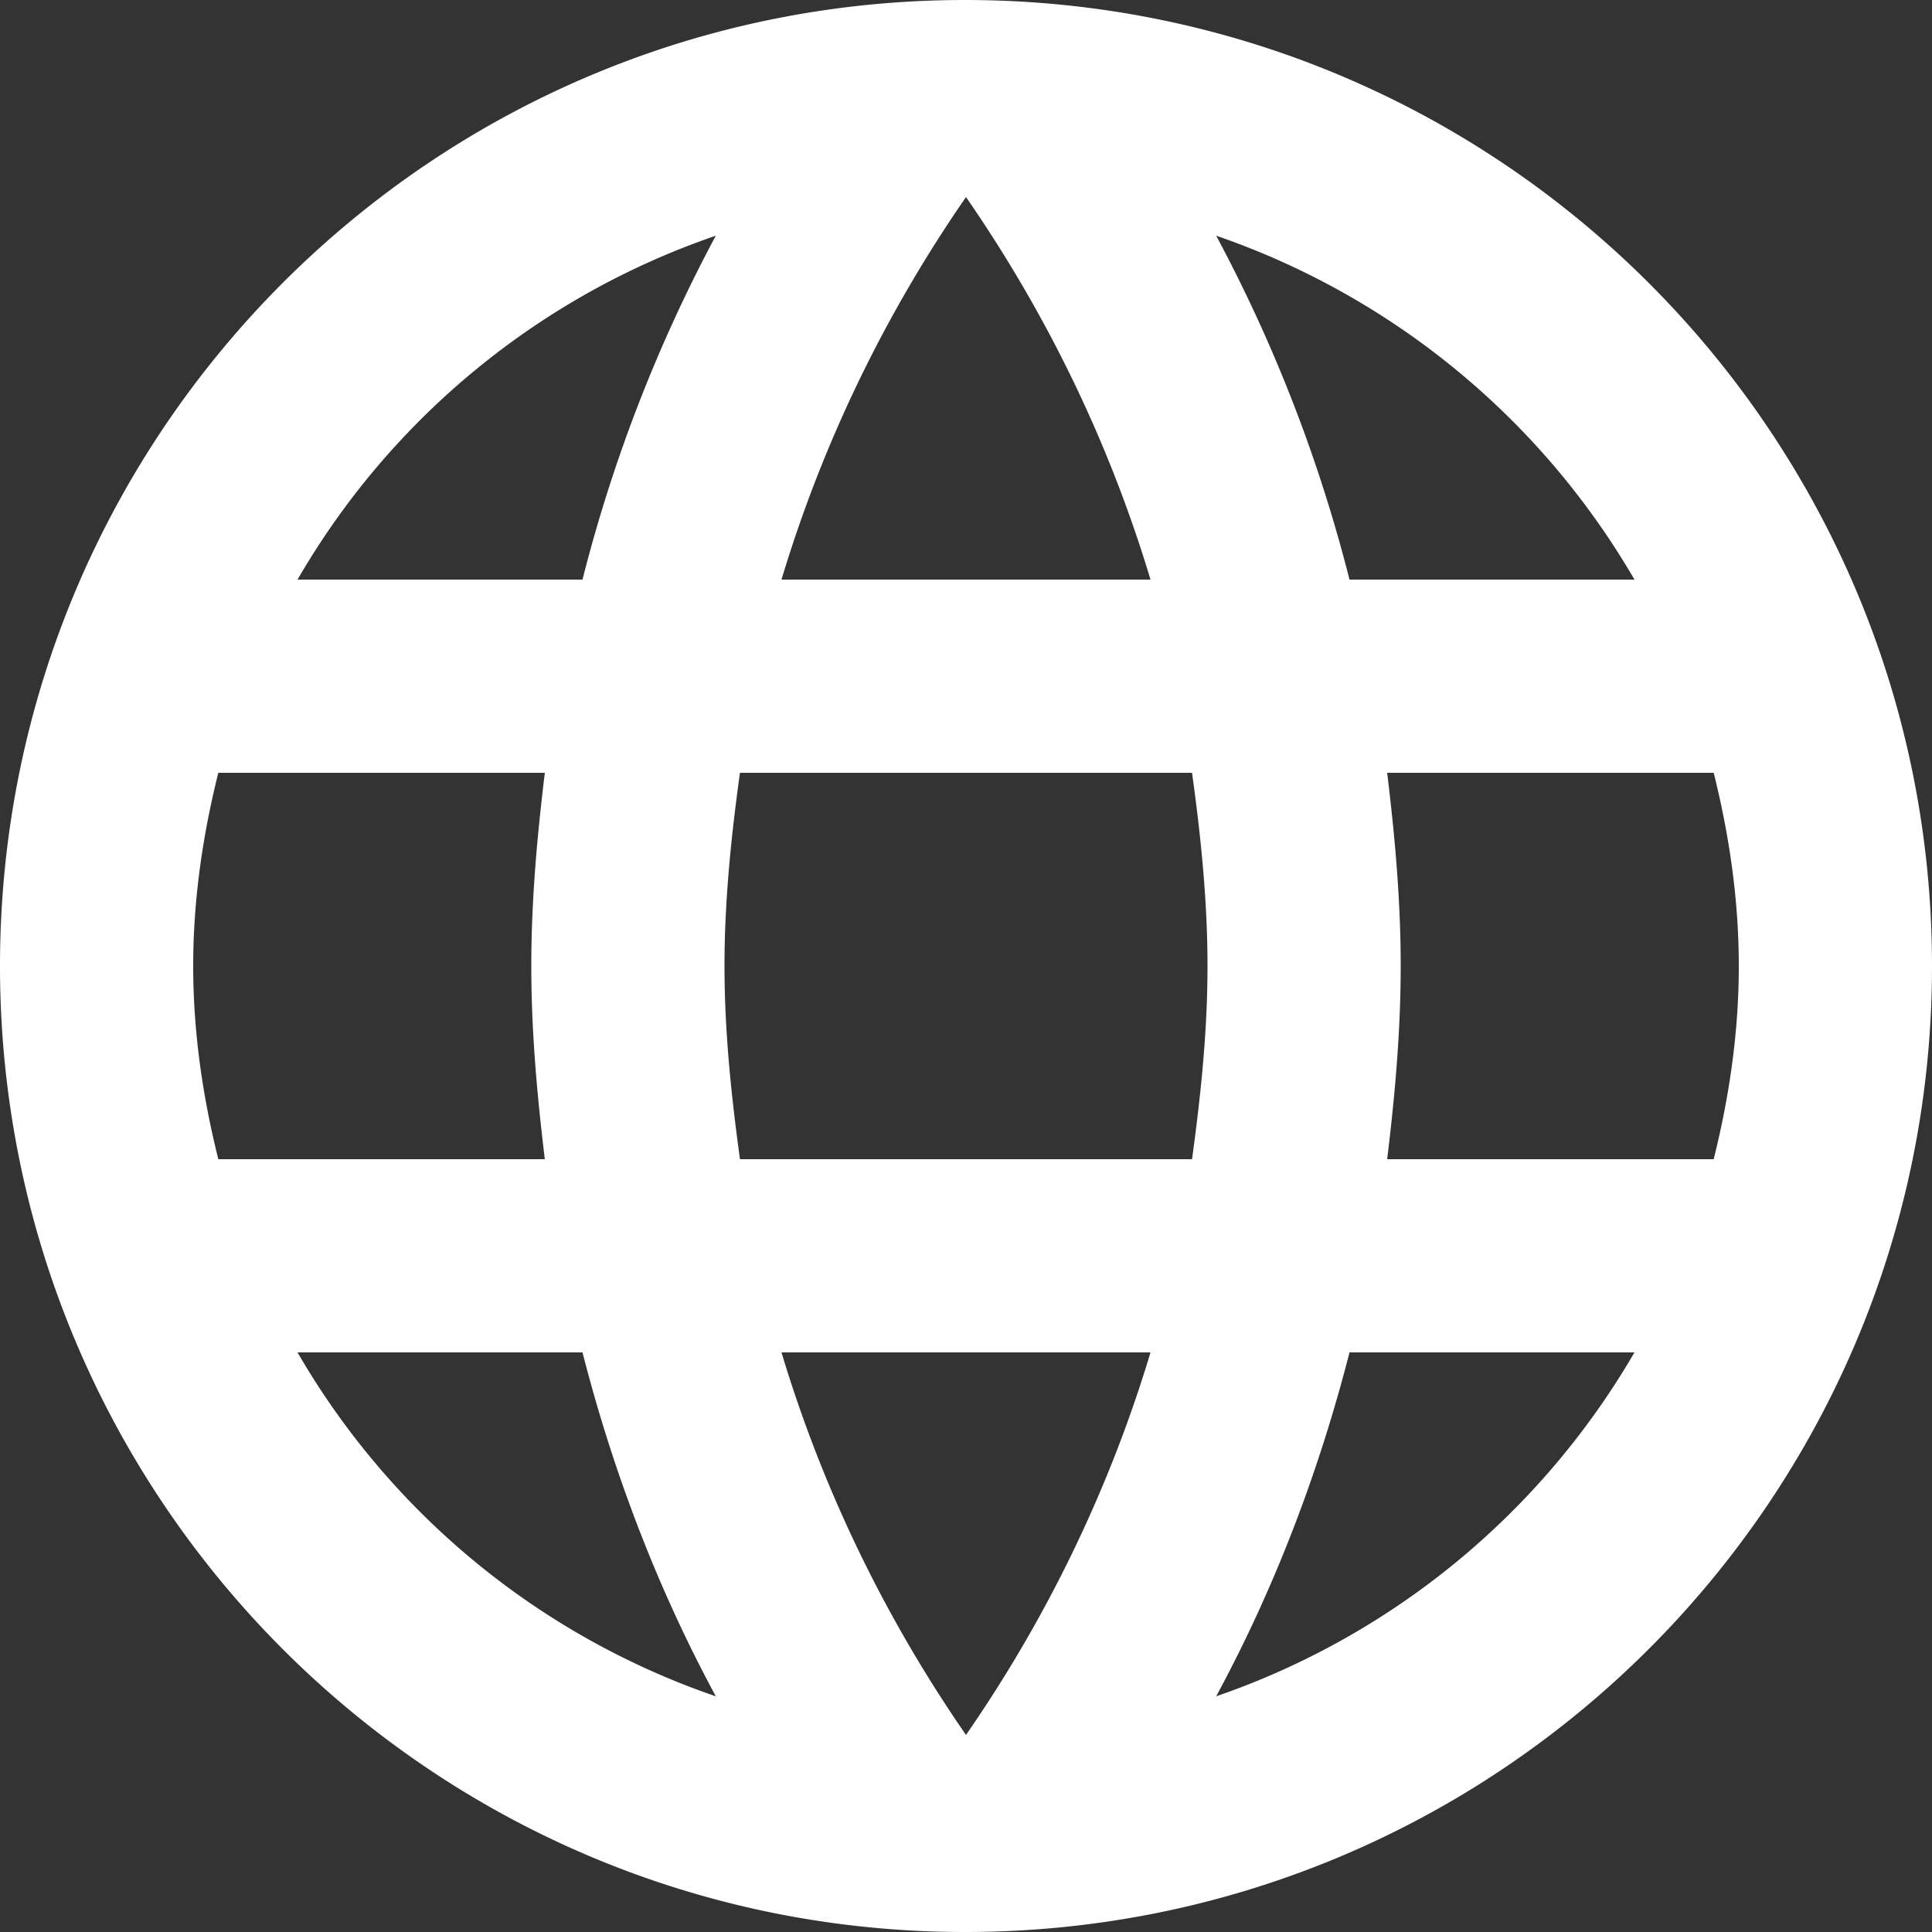 <svg xmlns="http://www.w3.org/2000/svg" fill="none" viewBox="0 0 20 20" data-c="1"><rect x="0" y="0" width="20" height="20" fill="#333333" stroke="none"/><g clip-path="url(#a)"><path fill="#fff" d="M9.99 0C4.47 0 0 4.48 0 10s4.47 10 9.99 10C15.52 20 20 15.52 20 10S15.52 0 9.99 0m6.93 6h-2.95a15.7 15.7 0 0 0-1.38-3.56A8.03 8.03 0 0 1 16.92 6M10 2.04c.83 1.2 1.48 2.53 1.91 3.96H8.09C8.52 4.57 9.17 3.24 10 2.04M2.26 12C2.1 11.36 2 10.69 2 10s.1-1.36.26-2h3.38c-.08.66-.14 1.32-.14 2s.06 1.34.14 2zm.82 2h2.95c.32 1.25.78 2.45 1.38 3.56A8 8 0 0 1 3.08 14m2.95-8H3.08a8 8 0 0 1 4.33-3.56A15.7 15.7 0 0 0 6.03 6M10 17.96c-.83-1.2-1.48-2.53-1.91-3.96h3.82c-.43 1.43-1.08 2.76-1.91 3.96M12.34 12H7.66c-.09-.66-.16-1.32-.16-2s.07-1.35.16-2h4.68c.09.65.16 1.32.16 2s-.07 1.34-.16 2m.25 5.56c.6-1.11 1.06-2.31 1.38-3.56h2.95a8.03 8.03 0 0 1-4.33 3.56M14.36 12c.08-.66.14-1.32.14-2s-.06-1.34-.14-2h3.38c.16.64.26 1.31.26 2s-.1 1.36-.26 2z"/></g><defs><clipPath id="a"><path fill="#fff" d="M0 0h20v20H0z"/></clipPath></defs></svg>